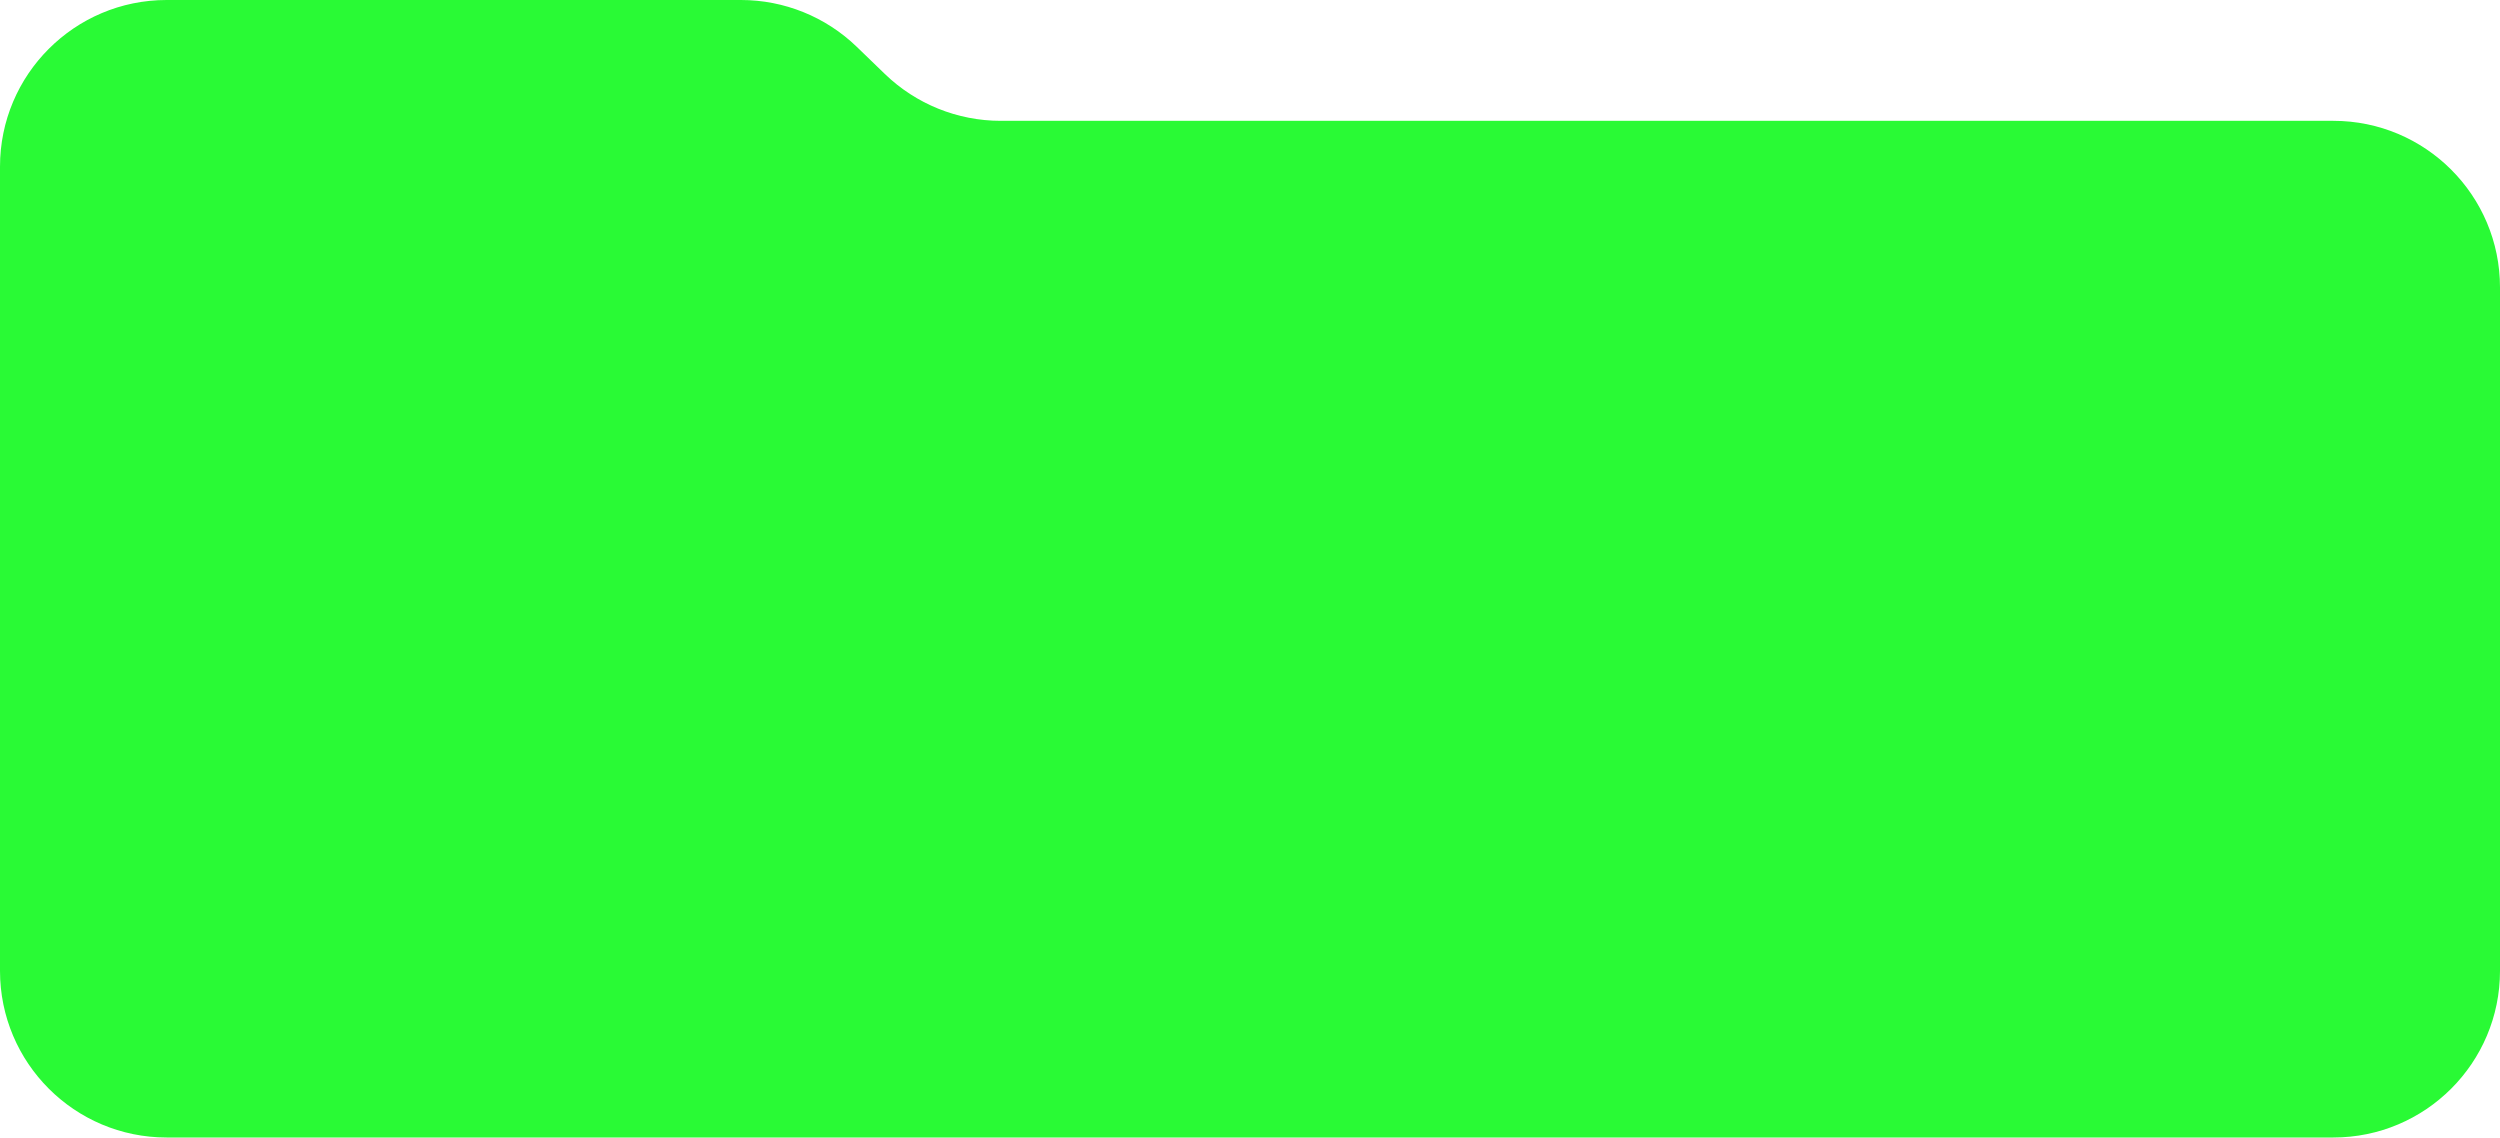 <?xml version="1.0" encoding="UTF-8"?> <svg xmlns="http://www.w3.org/2000/svg" width="1200" height="546" viewBox="0 0 1200 546" fill="none"> <path d="M0 80C0 35.817 35.817 0 80 0H355.654C376.402 0 396.339 8.061 411.256 22.481L424.744 35.519C439.661 49.939 459.598 58 480.346 58H1120C1164.18 58 1200 93.817 1200 138V466C1200 510.183 1164.18 546 1120 546H80C35.817 546 0 510.183 0 466V80Z" fill="#29FA35"></path> </svg> 